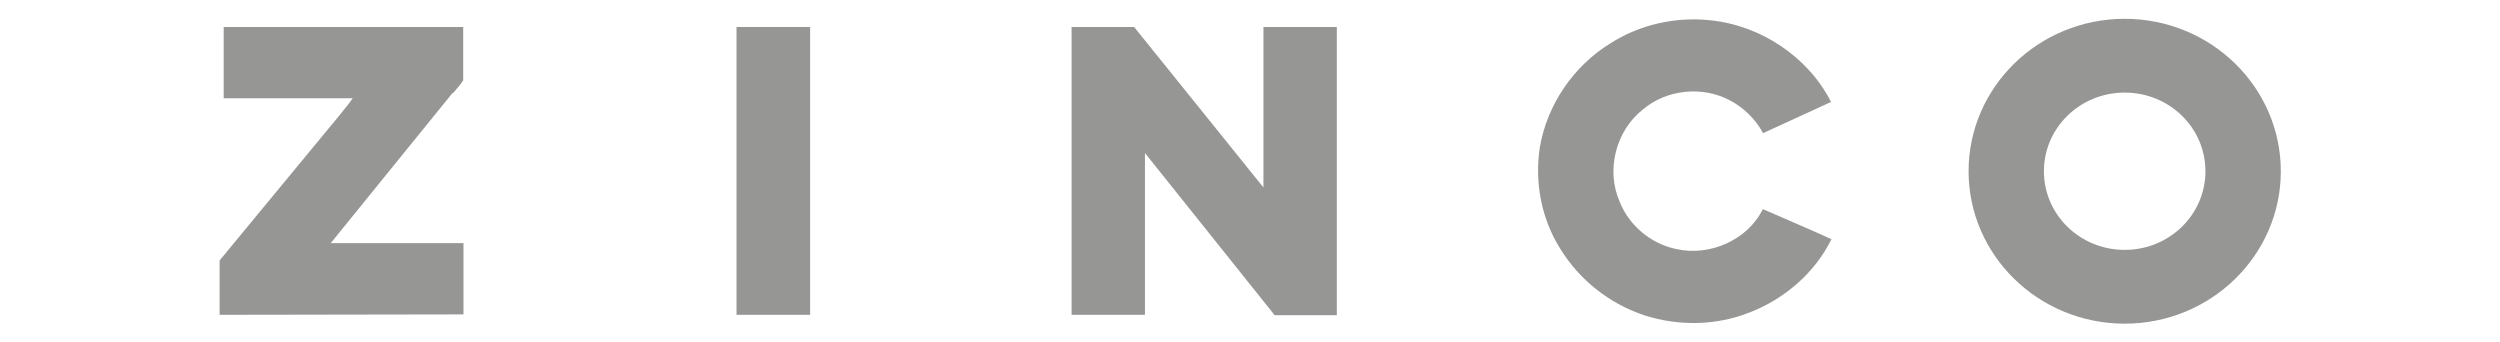 <?xml version="1.0" encoding="UTF-8"?>
<svg xmlns="http://www.w3.org/2000/svg" xmlns:xlink="http://www.w3.org/1999/xlink" width="73px" height="10px" viewBox="0 0 74 10" version="1.1">
<g id="surface1">
<path style=" stroke:none;fill-rule:nonzero;fill:rgb(58.824%,58.824%,58.431%);fill-opacity:1;" d="M 62.891 0.488 C 60.34 0.488 58.27 2.512 58.27 5 C 58.27 7.488 60.34 9.512 62.891 9.512 C 65.441 9.512 67.512 7.488 67.512 5 C 67.512 2.512 65.441 0.488 62.891 0.488 Z M 62.891 7.328 C 61.57 7.328 60.5 6.289 60.5 5 C 60.5 3.711 61.57 2.672 62.891 2.672 C 64.211 2.672 65.281 3.711 65.281 5 C 65.281 6.289 64.211 7.328 62.891 7.328 Z M 62.891 7.328 "/>
<path style=" stroke:none;fill-rule:nonzero;fill:rgb(58.824%,58.824%,58.431%);fill-opacity:1;" d="M 13.41 2.691 C 13.512 2.559 13.629 2.449 13.711 2.309 L 13.711 0.73 L 6.621 0.73 L 6.621 2.84 L 10.441 2.84 C 10.309 3.031 10.16 3.199 10.02 3.379 L 6.5 7.641 L 6.5 9.25 C 9.141 9.25 11.27 9.238 13.719 9.238 L 13.719 7.129 L 9.789 7.129 L 13.398 2.68 L 13.41 2.68 Z M 13.41 2.691 "/>
<path style=" stroke:none;fill-rule:nonzero;fill:rgb(58.824%,58.824%,58.431%);fill-opacity:1;" d="M 21.801 0.73 L 23.98 0.73 L 23.98 9.25 L 21.801 9.25 Z M 21.801 0.73 "/>
<path style=" stroke:none;fill-rule:nonzero;fill:rgb(58.824%,58.824%,58.431%);fill-opacity:1;" d="M 33.57 0.73 L 31.719 0.73 L 31.719 9.25 L 33.891 9.25 L 33.891 4.461 L 37.73 9.262 L 39.57 9.262 L 39.57 0.73 L 37.398 0.73 L 37.398 5.48 Z M 33.57 0.73 "/>
<path style=" stroke:none;fill-rule:nonzero;fill:rgb(58.824%,58.824%,58.431%);fill-opacity:1;" d="M 52.18 3.859 C 51.961 3.461 51.621 3.121 51.219 2.91 C 50.41 2.469 49.34 2.57 48.629 3.172 C 47.828 3.801 47.531 4.969 47.941 5.898 C 48.219 6.609 48.871 7.148 49.609 7.301 C 50.602 7.531 51.73 7.039 52.18 6.121 C 52.859 6.422 53.531 6.699 54.211 7.012 C 53.719 8.012 52.82 8.781 51.789 9.18 C 50.809 9.57 49.699 9.59 48.691 9.27 C 47.648 8.93 46.75 8.219 46.18 7.289 C 45.621 6.398 45.422 5.32 45.578 4.301 C 45.789 3.039 46.57 1.891 47.66 1.219 C 48.531 0.66 49.59 0.422 50.621 0.531 C 52.109 0.68 53.52 1.609 54.199 2.949 L 52.191 3.871 L 52.18 3.871 Z M 52.18 3.859 "/>
</g>
</svg>
